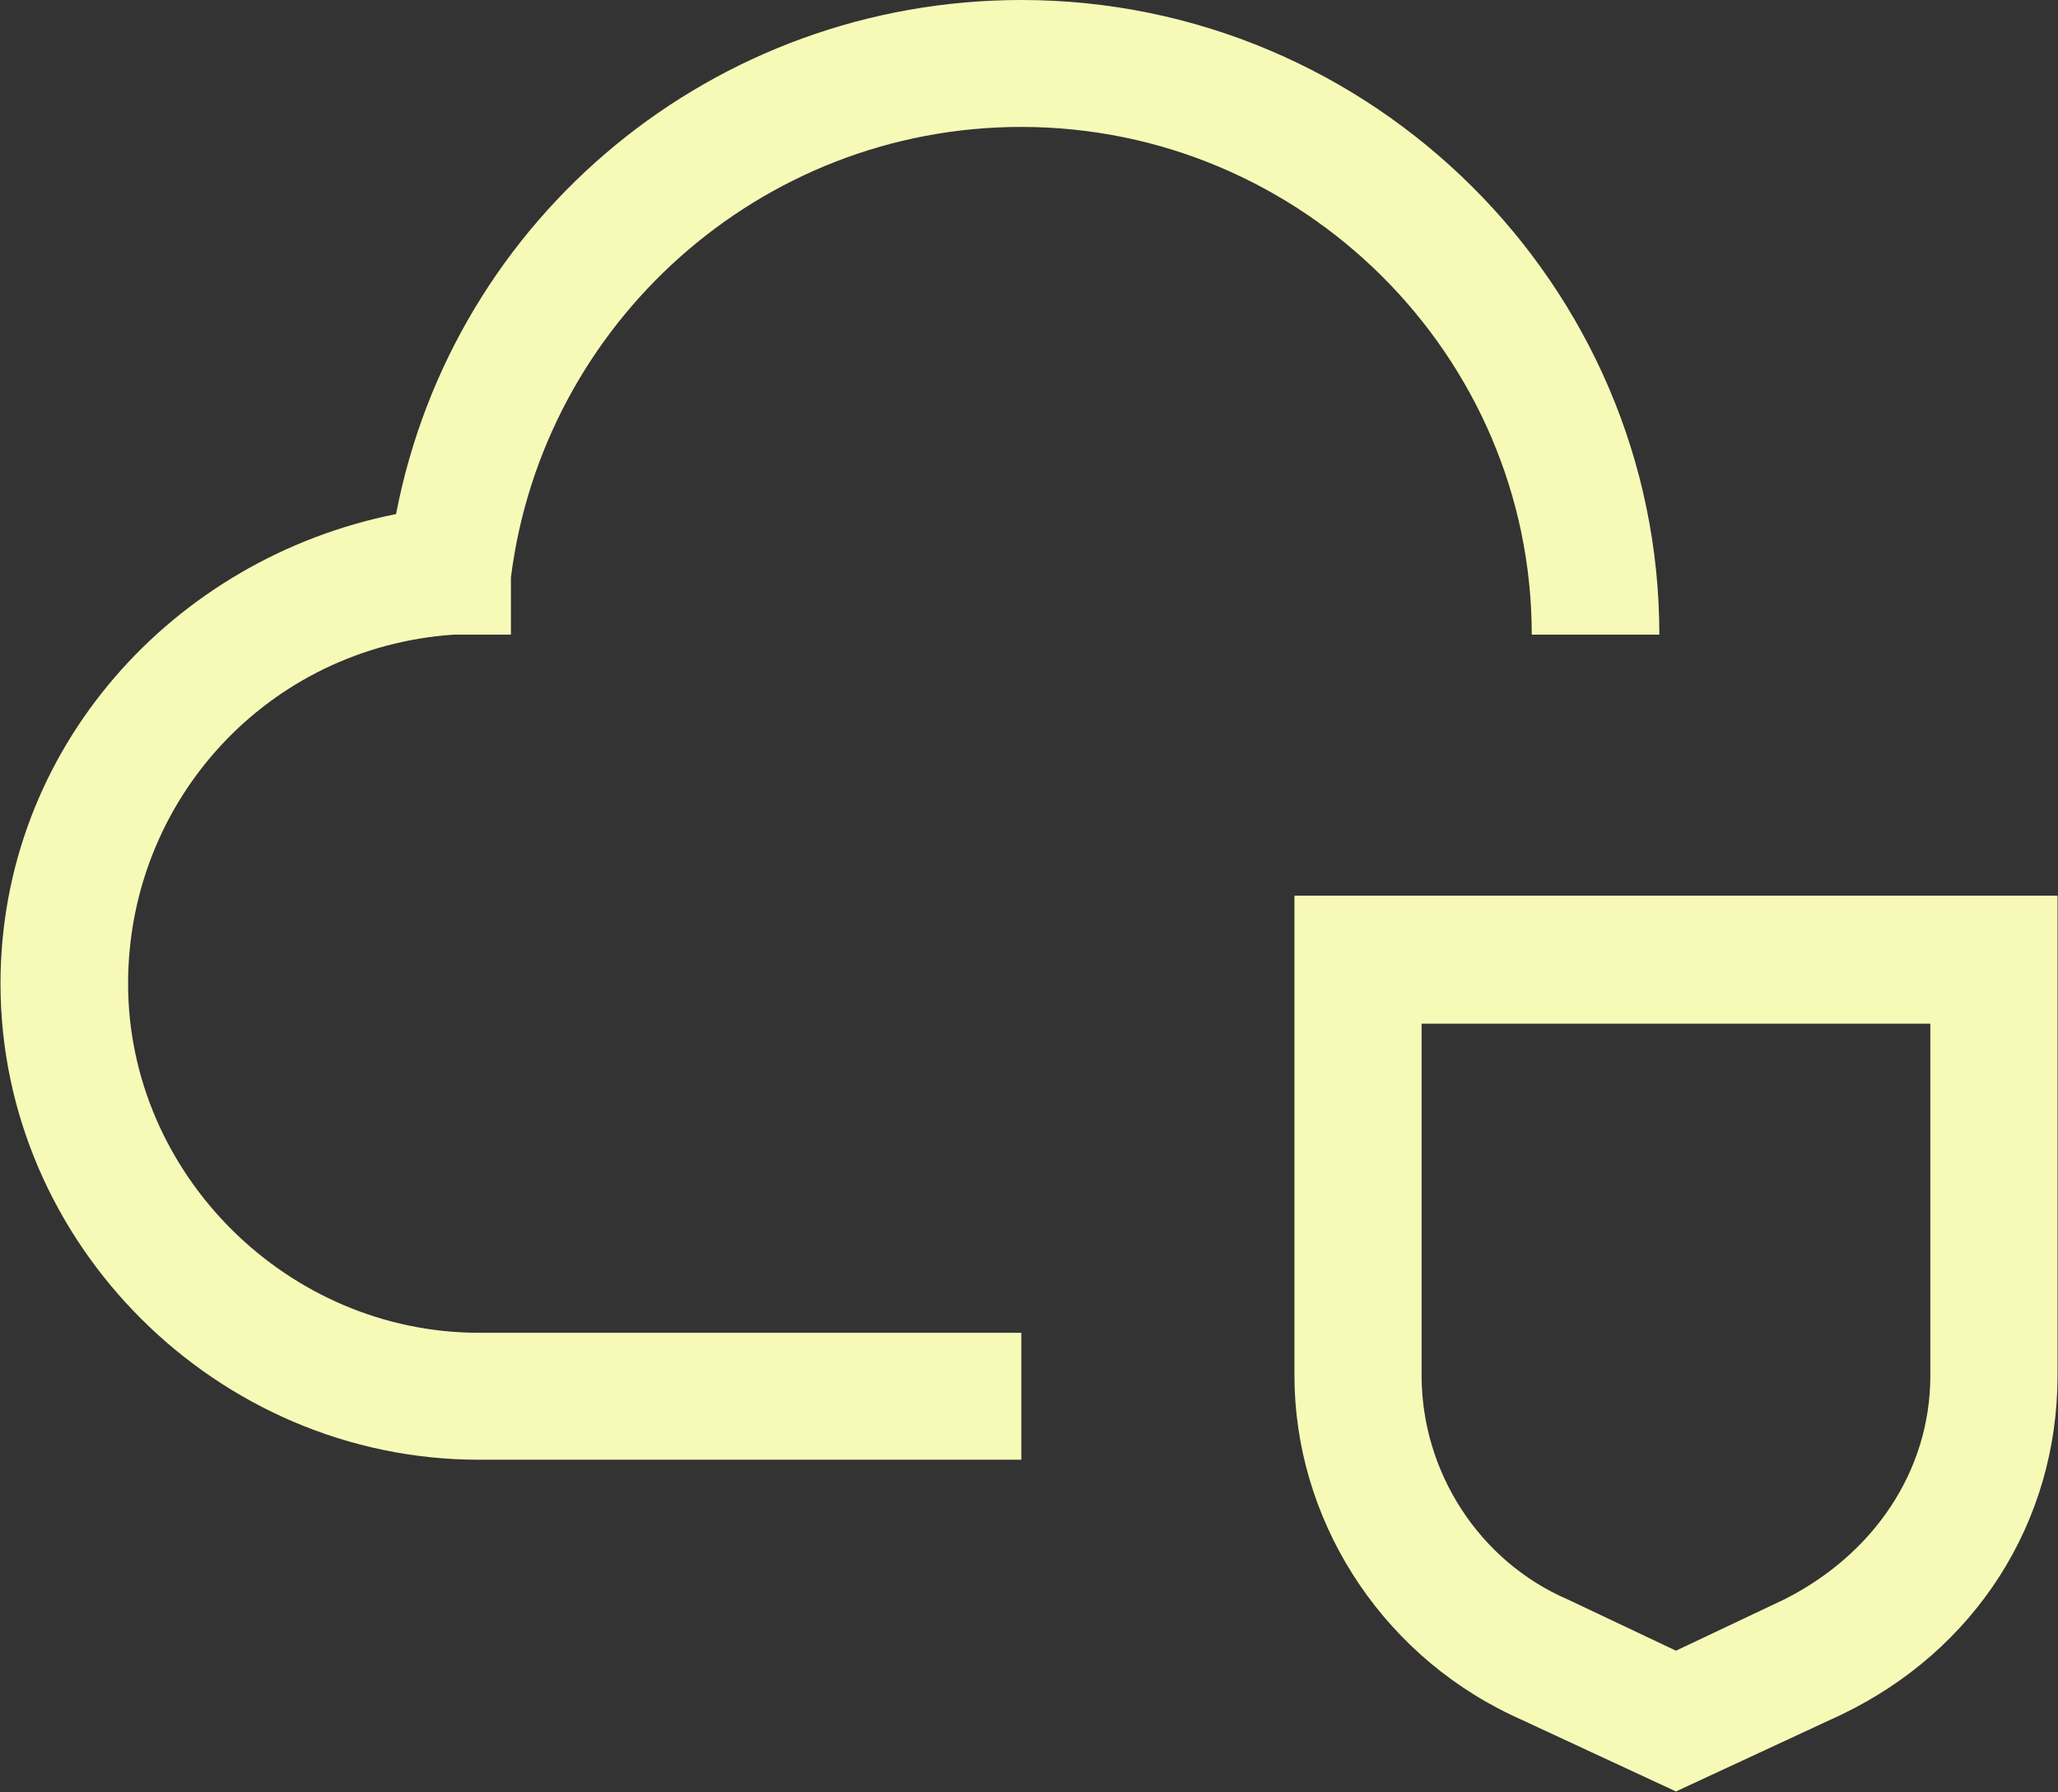 <svg width="62" height="54" viewBox="0 0 62 54" fill="none" xmlns="http://www.w3.org/2000/svg">
<rect x="0" y="0" width="62" height="54" fill="#333333" stroke="none"/>
<path d="M58.154 30.842V41.444C58.154 44.335 56.43 46.841 53.748 48.19L50.491 49.732L47.234 48.19C44.552 47.034 42.828 44.335 42.828 41.444V30.842H58.154ZM61.986 26.986H38.997V41.444C38.997 45.684 41.487 49.732 45.51 51.66L50.491 53.973L55.472 51.66C59.495 49.732 61.986 45.877 61.986 41.444V26.986Z" fill="#F7FAB7"/>
<path d="M30.769 43.979H14.431C6.55 43.979 0.015 37.477 0.015 29.638C0.015 22.563 5.204 16.827 11.932 15.488C13.662 6.501 21.543 0 30.769 0C41.34 0 49.99 8.604 49.99 19.121H46.146C46.146 10.708 39.226 3.824 30.769 3.824C22.888 3.824 16.353 9.752 15.392 17.4V19.121H13.662C8.088 19.503 3.859 24.093 3.859 29.638C3.859 35.374 8.664 40.154 14.431 40.154H30.769V43.979Z" fill="#F7FAB7"/>
</svg>

